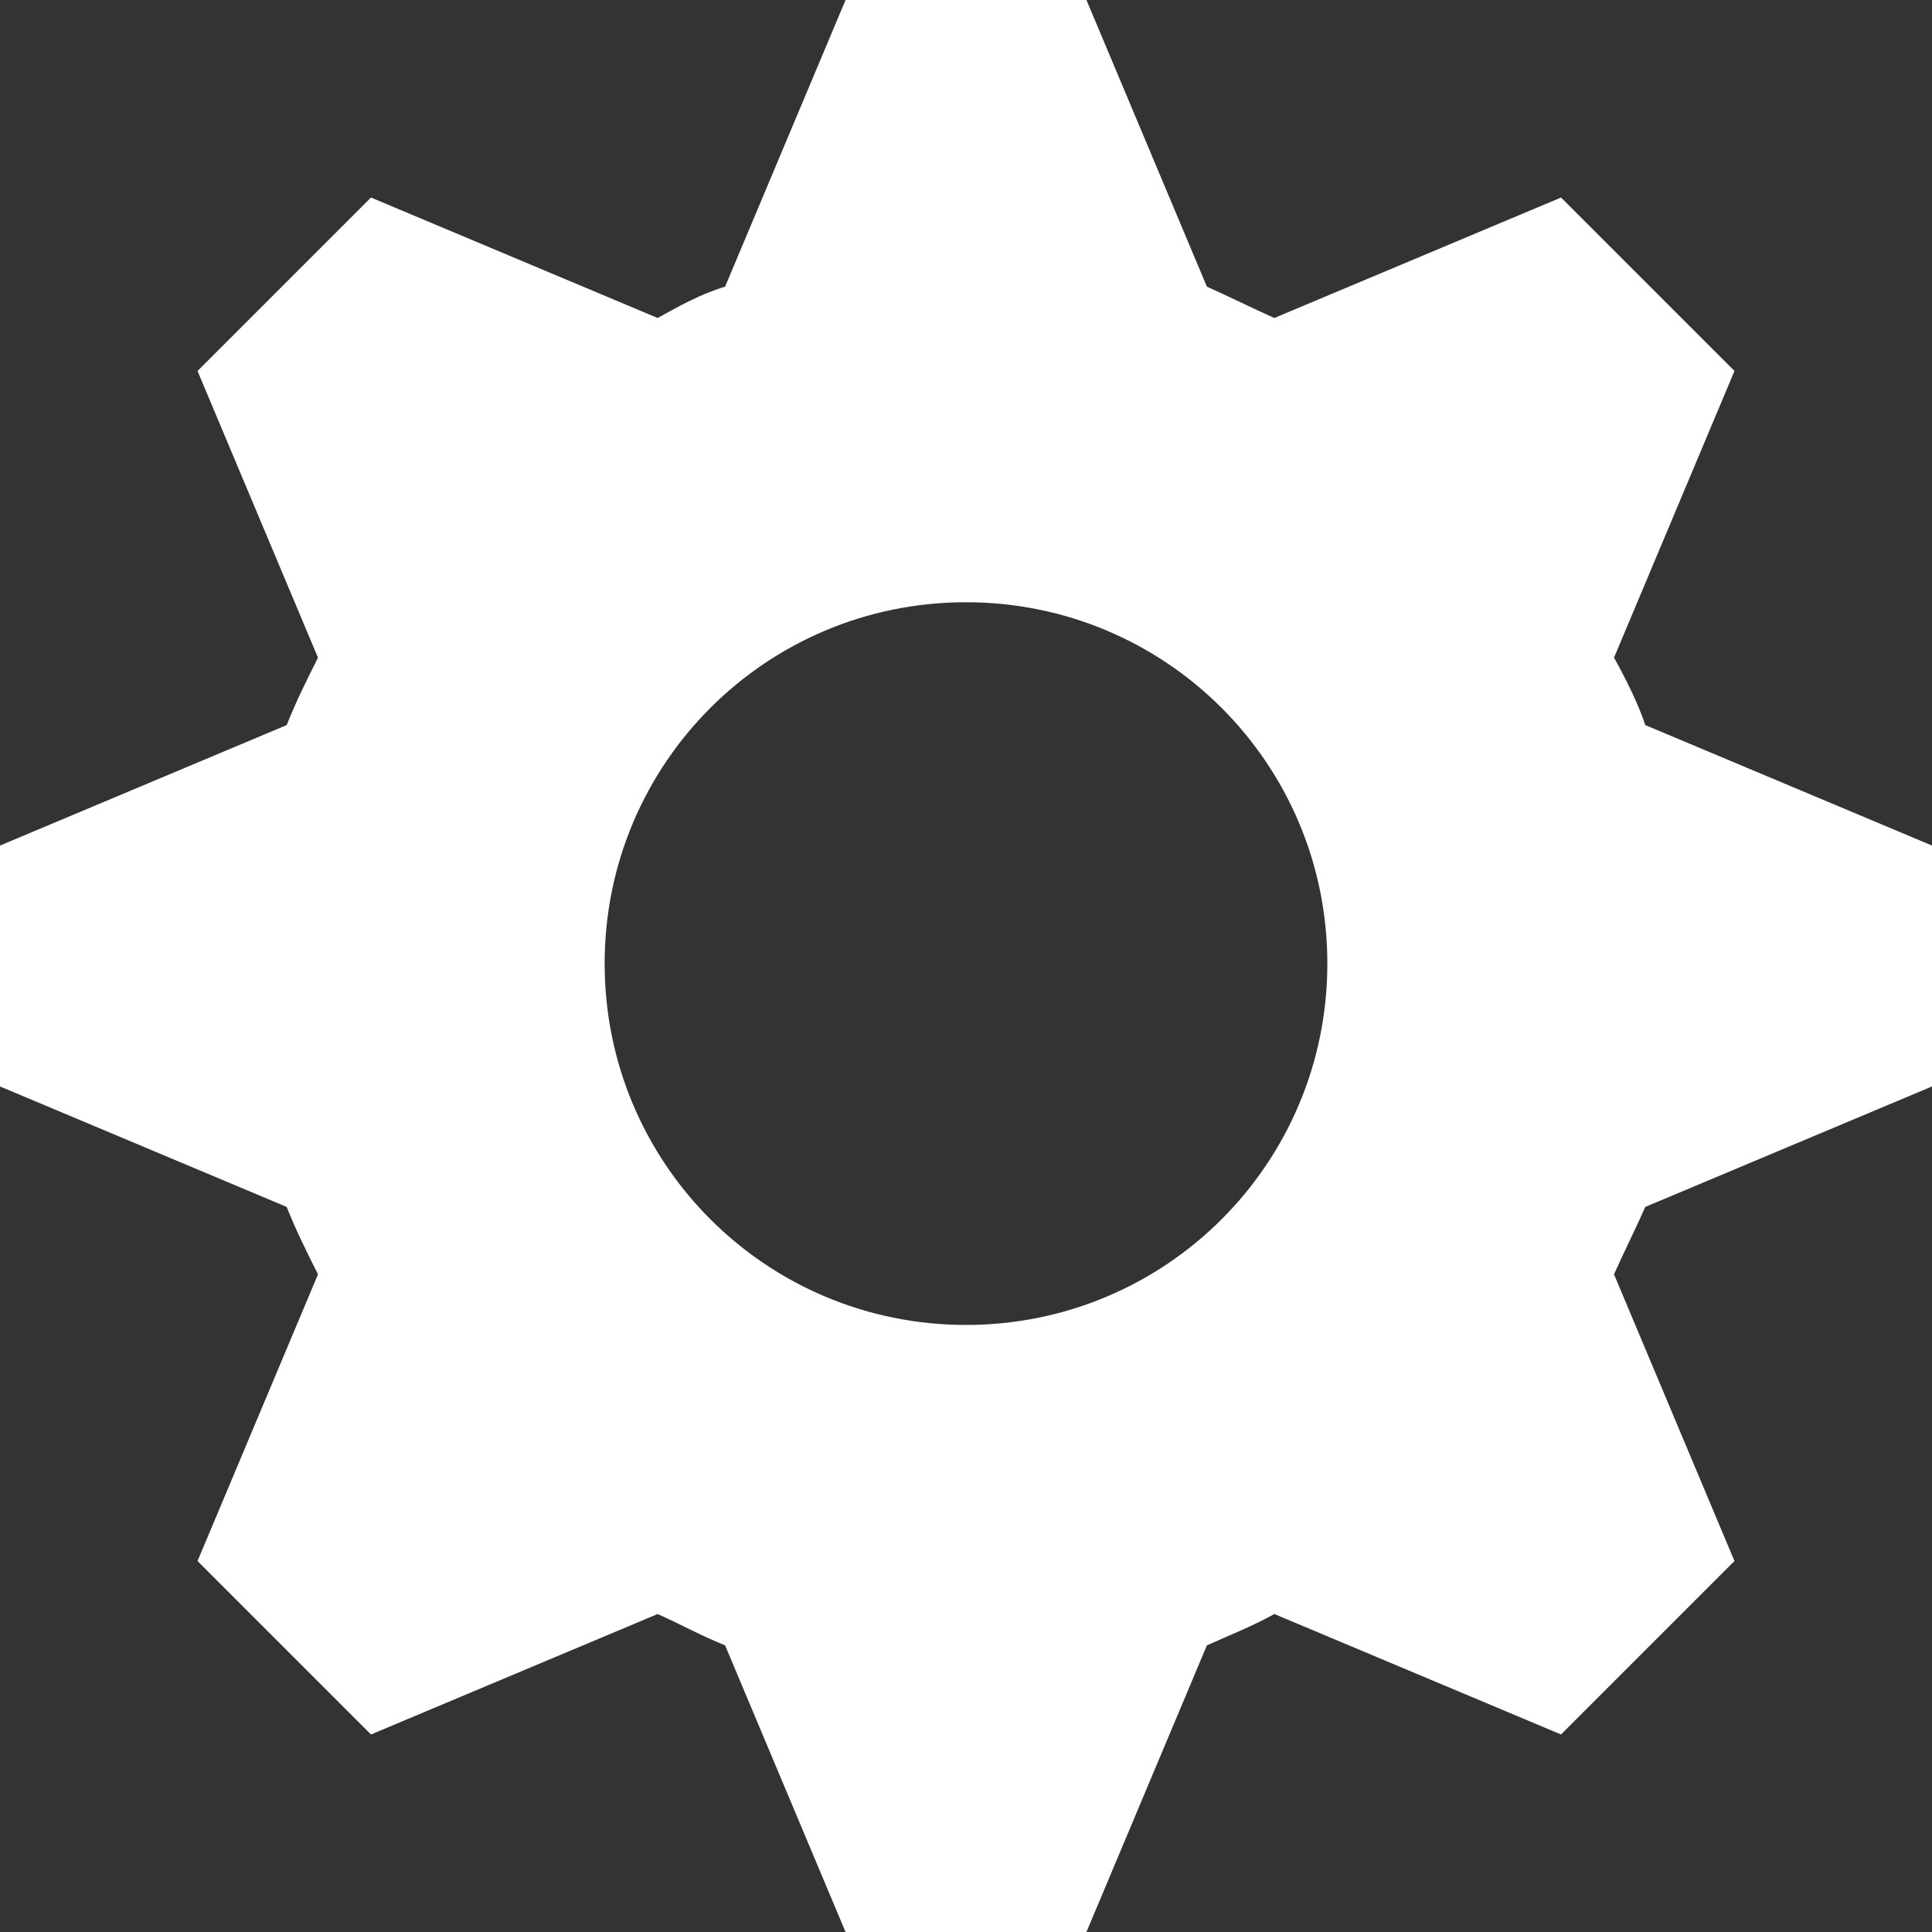 <svg width="3071" height="3071" viewBox="0 0 3071 3071" fill="none" xmlns="http://www.w3.org/2000/svg">
    <rect x="0" y="0" width="3071" height="3071" fill="#333333" stroke="none"/>
    <path d="M1344.04 0L1152.58 455.672C1114.29 467.16 1079.83 486.306 1045.37 505.451L589.693 313.993L313.993 589.693L505.451 1045.37C486.305 1083.66 470.989 1114.29 455.672 1152.58L0 1344.04V1726.96L455.672 1918.42C470.989 1956.71 486.305 1987.34 505.451 2025.63L313.993 2481.31L589.693 2757.01L1045.37 2565.55C1079.83 2580.87 1114.29 2600.01 1152.58 2615.33L1344.04 3071H1726.96L1918.42 2615.33C1952.88 2600.01 1991.17 2584.69 2025.63 2565.55L2481.31 2757.01L2757.01 2481.31L2565.55 2025.63C2580.87 1991.17 2600.01 1952.88 2615.33 1918.42L3071 1726.96V1344.04L2615.33 1152.58C2603.84 1118.12 2584.69 1079.83 2565.55 1045.37L2757.01 589.693L2481.31 313.993L2025.63 505.451C1991.17 490.135 1952.88 470.989 1918.42 455.672L1726.96 0L1344.04 0ZM1535.5 957.294C1853.32 957.294 2109.88 1213.85 2109.88 1531.67C2109.88 1849.49 1853.32 2106.05 1535.5 2106.05C1217.68 2106.05 961.123 1849.49 961.123 1531.67C961.123 1213.85 1217.68 957.294 1535.5 957.294Z" fill="white"/>
</svg>
